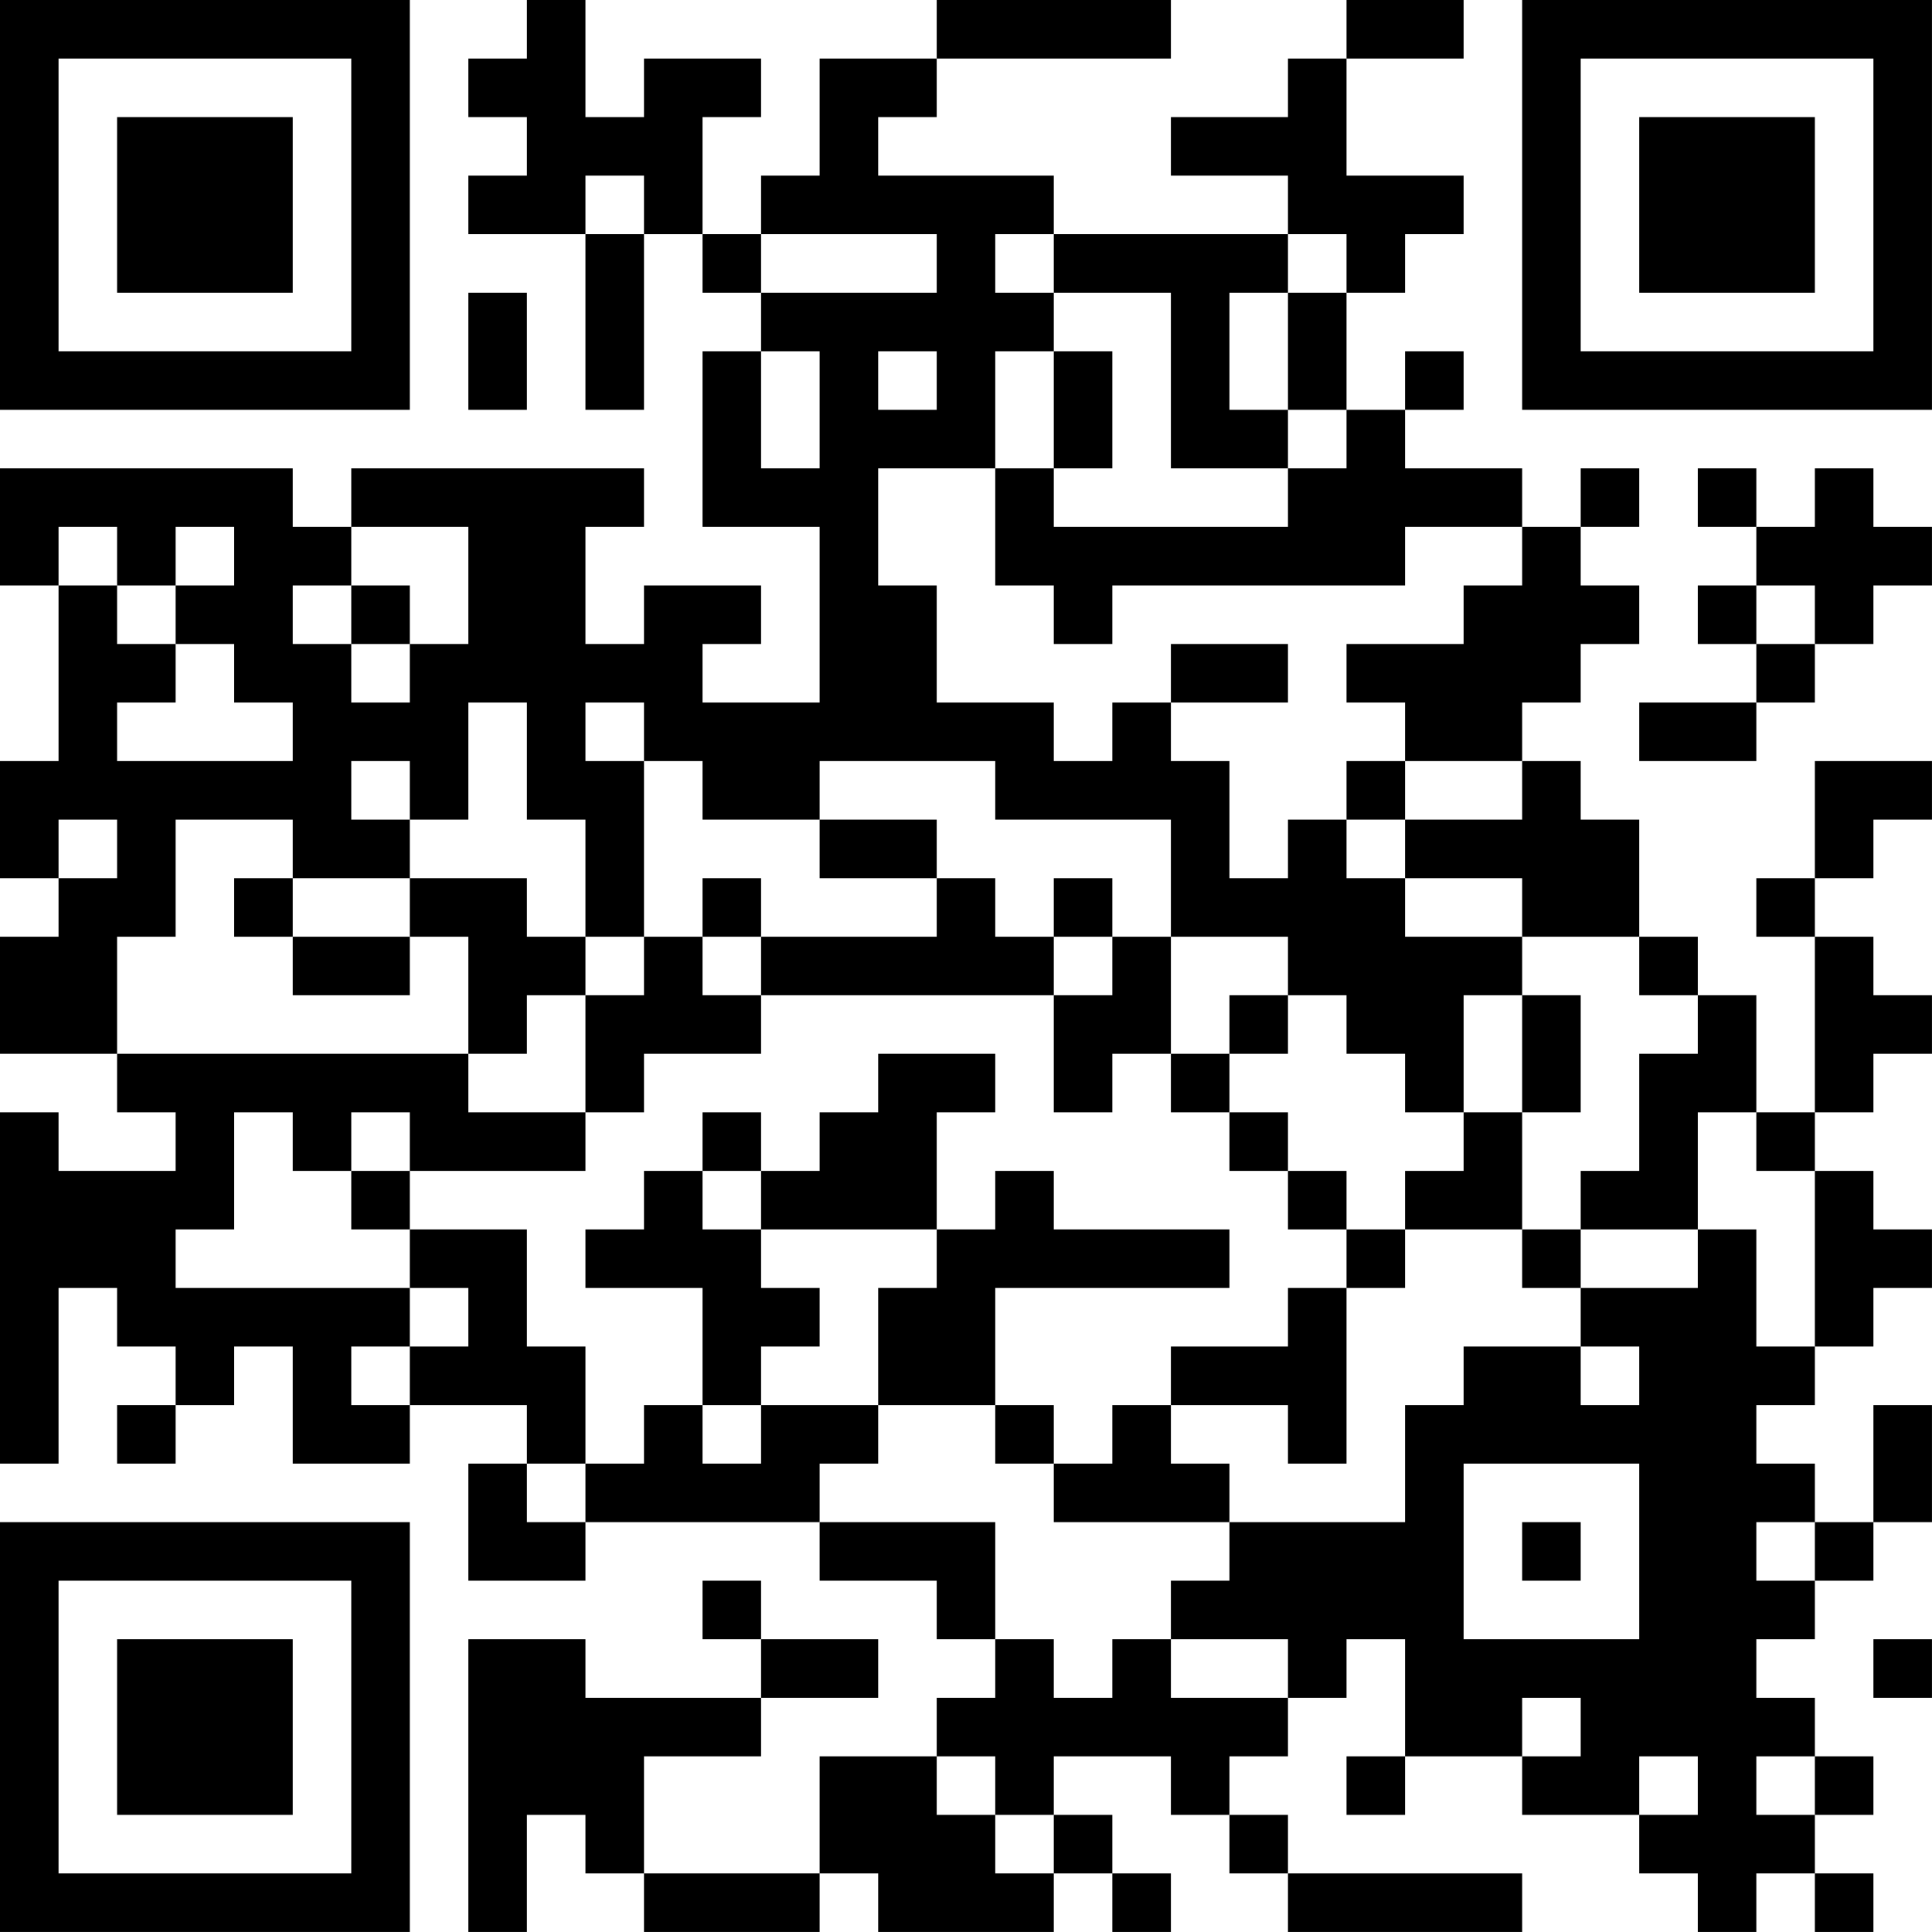 <?xml version="1.0" encoding="UTF-8"?>
<svg xmlns="http://www.w3.org/2000/svg" version="1.1" width="400" height="400" viewBox="0 0 400 400"><rect x="0" y="0" width="400" height="400" fill="#ffffff"/><g transform="scale(12.121)"><g transform="translate(0,0)"><path fill-rule="evenodd" d="M9 0L9 1L8 1L8 2L9 2L9 3L8 3L8 4L10 4L10 7L11 7L11 4L12 4L12 5L13 5L13 6L12 6L12 9L14 9L14 12L12 12L12 11L13 11L13 10L11 10L11 11L10 11L10 9L11 9L11 8L6 8L6 9L5 9L5 8L0 8L0 10L1 10L1 13L0 13L0 15L1 15L1 16L0 16L0 18L2 18L2 19L3 19L3 20L1 20L1 19L0 19L0 25L1 25L1 22L2 22L2 23L3 23L3 24L2 24L2 25L3 25L3 24L4 24L4 23L5 23L5 25L7 25L7 24L9 24L9 25L8 25L8 27L10 27L10 26L14 26L14 27L16 27L16 28L17 28L17 29L16 29L16 30L14 30L14 32L11 32L11 30L13 30L13 29L15 29L15 28L13 28L13 27L12 27L12 28L13 28L13 29L10 29L10 28L8 28L8 33L9 33L9 31L10 31L10 32L11 32L11 33L14 33L14 32L15 32L15 33L18 33L18 32L19 32L19 33L20 33L20 32L19 32L19 31L18 31L18 30L20 30L20 31L21 31L21 32L22 32L22 33L26 33L26 32L22 32L22 31L21 31L21 30L22 30L22 29L23 29L23 28L24 28L24 30L23 30L23 31L24 31L24 30L26 30L26 31L28 31L28 32L29 32L29 33L30 33L30 32L31 32L31 33L32 33L32 32L31 32L31 31L32 31L32 30L31 30L31 29L30 29L30 28L31 28L31 27L32 27L32 26L33 26L33 24L32 24L32 26L31 26L31 25L30 25L30 24L31 24L31 23L32 23L32 22L33 22L33 21L32 21L32 20L31 20L31 19L32 19L32 18L33 18L33 17L32 17L32 16L31 16L31 15L32 15L32 14L33 14L33 13L31 13L31 15L30 15L30 16L31 16L31 19L30 19L30 17L29 17L29 16L28 16L28 14L27 14L27 13L26 13L26 12L27 12L27 11L28 11L28 10L27 10L27 9L28 9L28 8L27 8L27 9L26 9L26 8L24 8L24 7L25 7L25 6L24 6L24 7L23 7L23 5L24 5L24 4L25 4L25 3L23 3L23 1L25 1L25 0L23 0L23 1L22 1L22 2L20 2L20 3L22 3L22 4L18 4L18 3L15 3L15 2L16 2L16 1L20 1L20 0L16 0L16 1L14 1L14 3L13 3L13 4L12 4L12 2L13 2L13 1L11 1L11 2L10 2L10 0ZM10 3L10 4L11 4L11 3ZM13 4L13 5L16 5L16 4ZM17 4L17 5L18 5L18 6L17 6L17 8L15 8L15 10L16 10L16 12L18 12L18 13L19 13L19 12L20 12L20 13L21 13L21 15L22 15L22 14L23 14L23 15L24 15L24 16L26 16L26 17L25 17L25 19L24 19L24 18L23 18L23 17L22 17L22 16L20 16L20 14L17 14L17 13L14 13L14 14L12 14L12 13L11 13L11 12L10 12L10 13L11 13L11 16L10 16L10 14L9 14L9 12L8 12L8 14L7 14L7 13L6 13L6 14L7 14L7 15L5 15L5 14L3 14L3 16L2 16L2 18L8 18L8 19L10 19L10 20L7 20L7 19L6 19L6 20L5 20L5 19L4 19L4 21L3 21L3 22L7 22L7 23L6 23L6 24L7 24L7 23L8 23L8 22L7 22L7 21L9 21L9 23L10 23L10 25L9 25L9 26L10 26L10 25L11 25L11 24L12 24L12 25L13 25L13 24L15 24L15 25L14 25L14 26L17 26L17 28L18 28L18 29L19 29L19 28L20 28L20 29L22 29L22 28L20 28L20 27L21 27L21 26L24 26L24 24L25 24L25 23L27 23L27 24L28 24L28 23L27 23L27 22L29 22L29 21L30 21L30 23L31 23L31 20L30 20L30 19L29 19L29 21L27 21L27 20L28 20L28 18L29 18L29 17L28 17L28 16L26 16L26 15L24 15L24 14L26 14L26 13L24 13L24 12L23 12L23 11L25 11L25 10L26 10L26 9L24 9L24 10L19 10L19 11L18 11L18 10L17 10L17 8L18 8L18 9L22 9L22 8L23 8L23 7L22 7L22 5L23 5L23 4L22 4L22 5L21 5L21 7L22 7L22 8L20 8L20 5L18 5L18 4ZM8 5L8 7L9 7L9 5ZM13 6L13 8L14 8L14 6ZM15 6L15 7L16 7L16 6ZM18 6L18 8L19 8L19 6ZM29 8L29 9L30 9L30 10L29 10L29 11L30 11L30 12L28 12L28 13L30 13L30 12L31 12L31 11L32 11L32 10L33 10L33 9L32 9L32 8L31 8L31 9L30 9L30 8ZM1 9L1 10L2 10L2 11L3 11L3 12L2 12L2 13L5 13L5 12L4 12L4 11L3 11L3 10L4 10L4 9L3 9L3 10L2 10L2 9ZM6 9L6 10L5 10L5 11L6 11L6 12L7 12L7 11L8 11L8 9ZM6 10L6 11L7 11L7 10ZM30 10L30 11L31 11L31 10ZM20 11L20 12L22 12L22 11ZM23 13L23 14L24 14L24 13ZM1 14L1 15L2 15L2 14ZM14 14L14 15L16 15L16 16L13 16L13 15L12 15L12 16L11 16L11 17L10 17L10 16L9 16L9 15L7 15L7 16L5 16L5 15L4 15L4 16L5 16L5 17L7 17L7 16L8 16L8 18L9 18L9 17L10 17L10 19L11 19L11 18L13 18L13 17L18 17L18 19L19 19L19 18L20 18L20 19L21 19L21 20L22 20L22 21L23 21L23 22L22 22L22 23L20 23L20 24L19 24L19 25L18 25L18 24L17 24L17 22L21 22L21 21L18 21L18 20L17 20L17 21L16 21L16 19L17 19L17 18L15 18L15 19L14 19L14 20L13 20L13 19L12 19L12 20L11 20L11 21L10 21L10 22L12 22L12 24L13 24L13 23L14 23L14 22L13 22L13 21L16 21L16 22L15 22L15 24L17 24L17 25L18 25L18 26L21 26L21 25L20 25L20 24L22 24L22 25L23 25L23 22L24 22L24 21L26 21L26 22L27 22L27 21L26 21L26 19L27 19L27 17L26 17L26 19L25 19L25 20L24 20L24 21L23 21L23 20L22 20L22 19L21 19L21 18L22 18L22 17L21 17L21 18L20 18L20 16L19 16L19 15L18 15L18 16L17 16L17 15L16 15L16 14ZM12 16L12 17L13 17L13 16ZM18 16L18 17L19 17L19 16ZM6 20L6 21L7 21L7 20ZM12 20L12 21L13 21L13 20ZM25 25L25 28L28 28L28 25ZM26 26L26 27L27 27L27 26ZM30 26L30 27L31 27L31 26ZM32 28L32 29L33 29L33 28ZM26 29L26 30L27 30L27 29ZM16 30L16 31L17 31L17 32L18 32L18 31L17 31L17 30ZM28 30L28 31L29 31L29 30ZM30 30L30 31L31 31L31 30ZM0 0L0 7L7 7L7 0ZM1 1L1 6L6 6L6 1ZM2 2L2 5L5 5L5 2ZM26 0L26 7L33 7L33 0ZM27 1L27 6L32 6L32 1ZM28 2L28 5L31 5L31 2ZM0 26L0 33L7 33L7 26ZM1 27L1 32L6 32L6 27ZM2 28L2 31L5 31L5 28Z" fill="#000000"/></g></g></svg>
